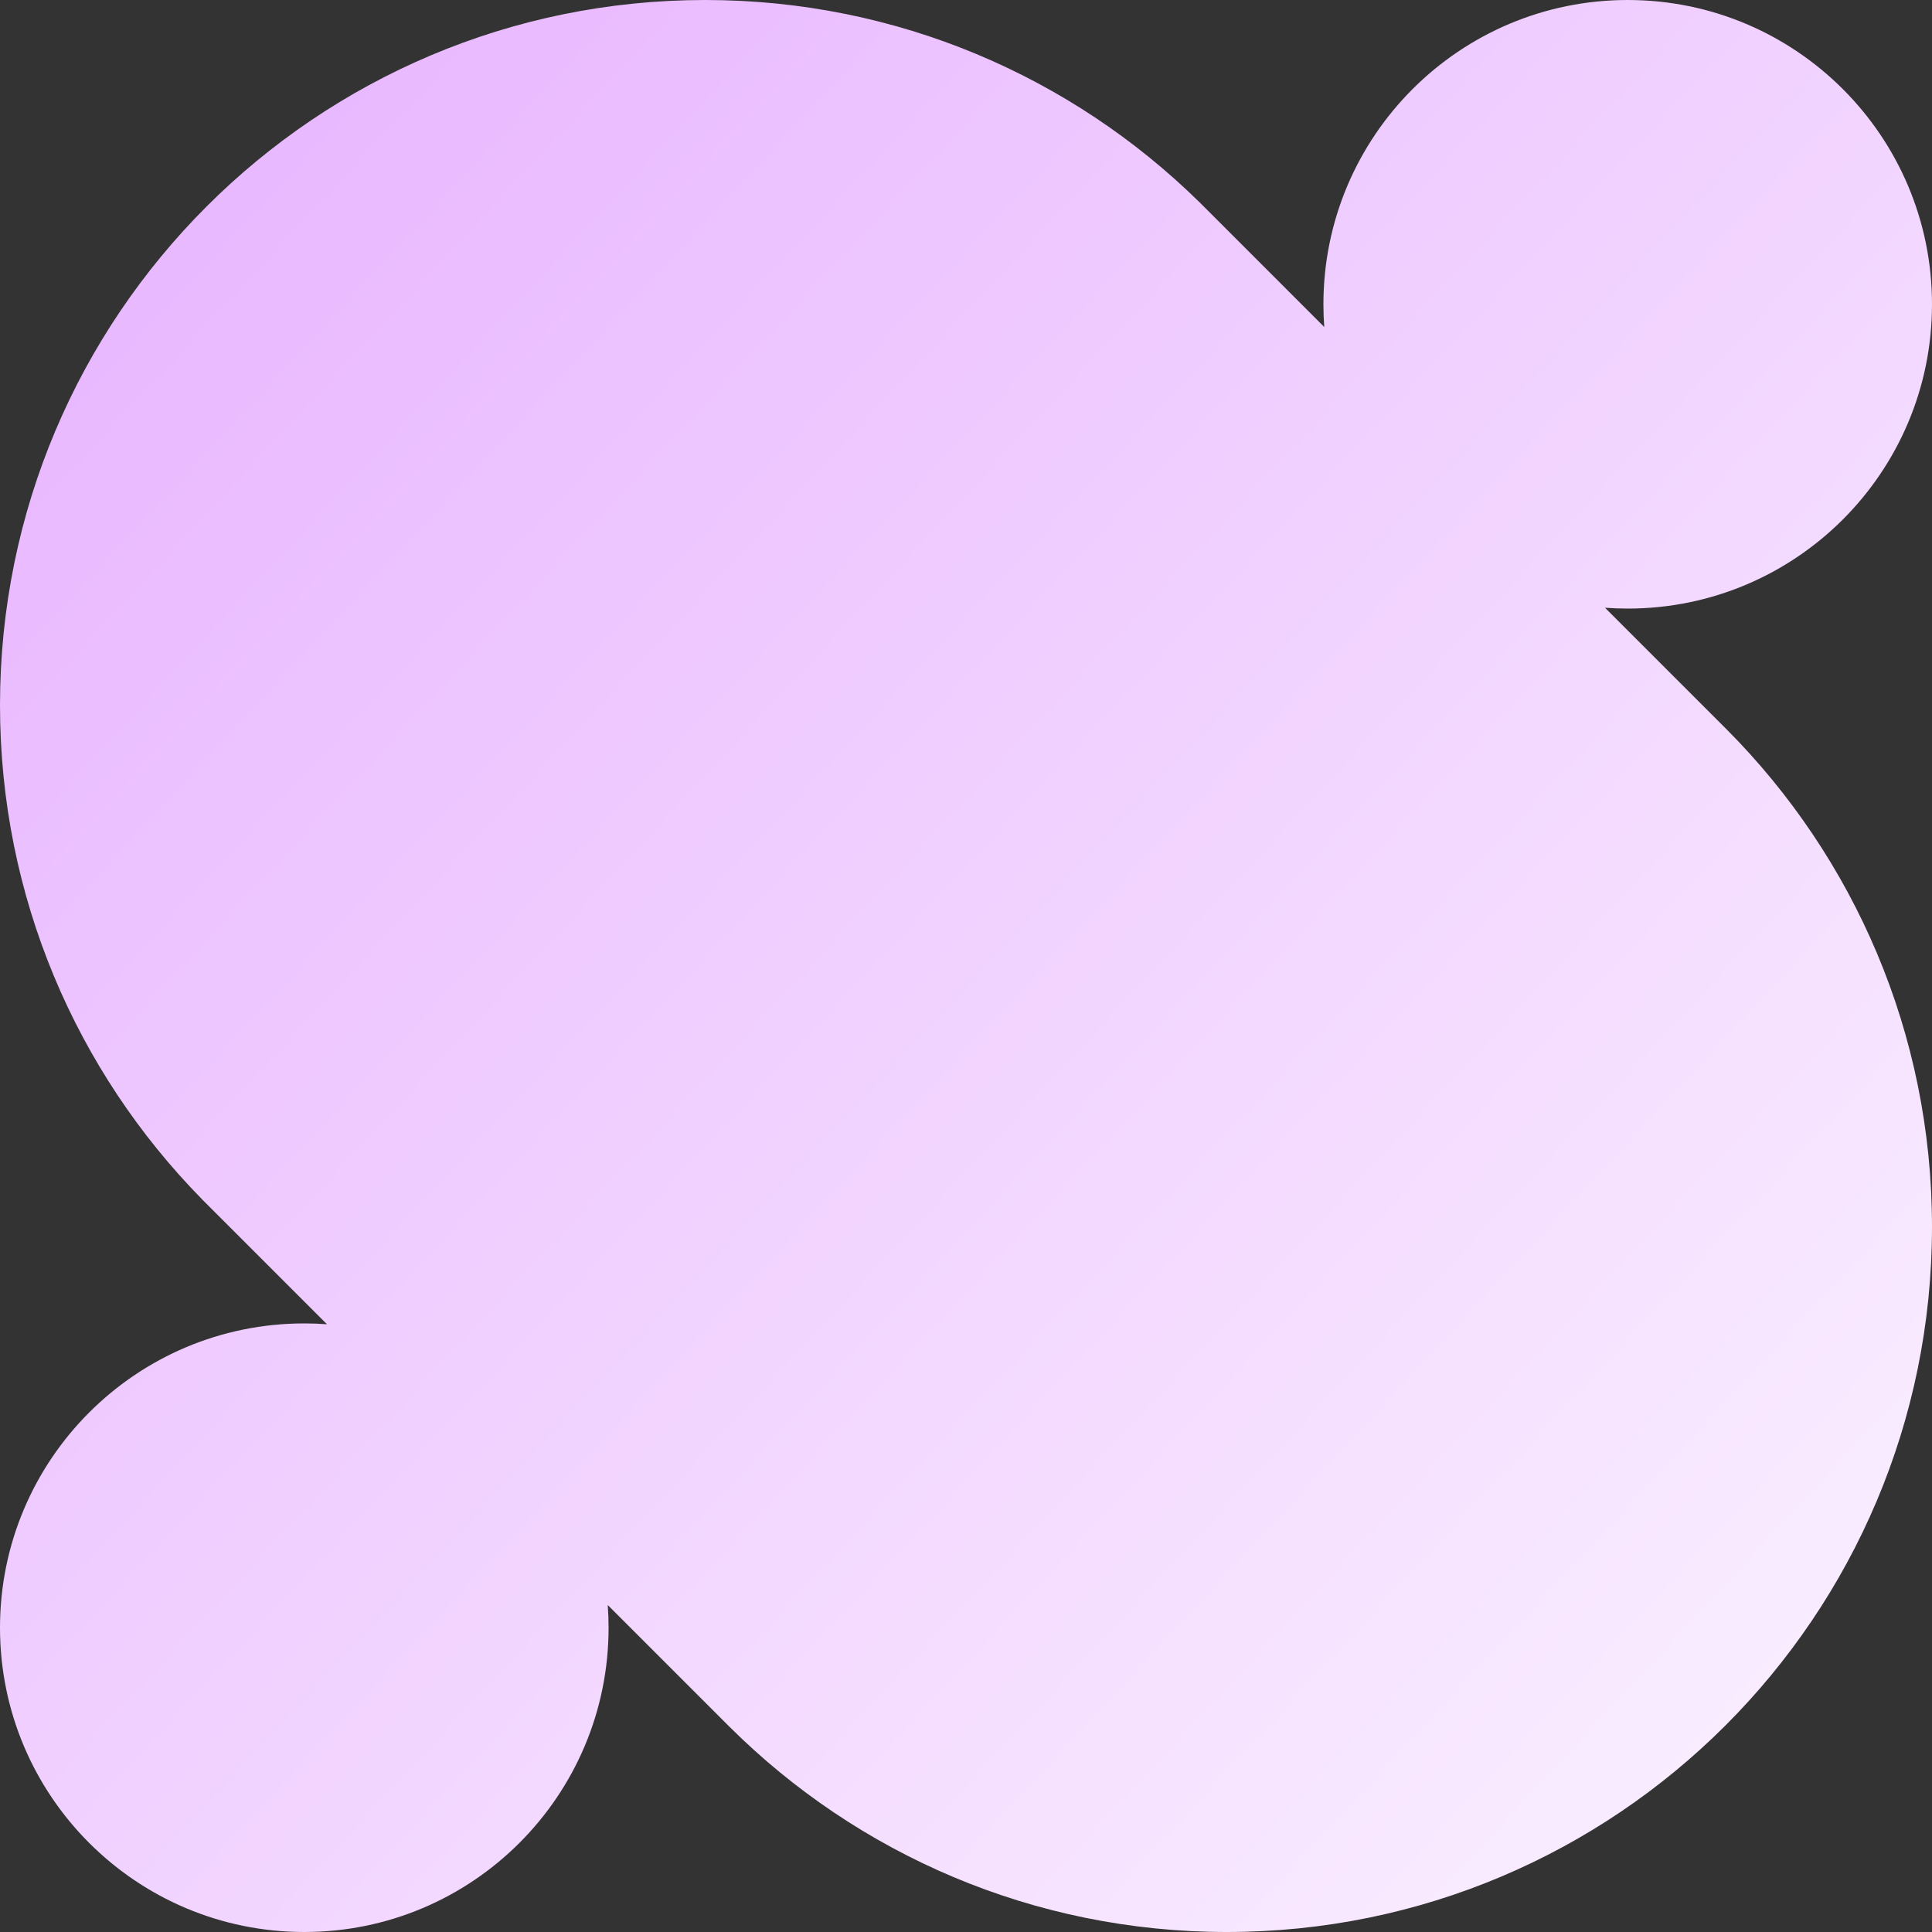 <svg width="200" height="200" viewBox="0 0 200 200" fill="none" xmlns="http://www.w3.org/2000/svg">
<rect x="0" y="0" width="200" height="200" fill="#333333" stroke="none"/>
<g clip-path="url(#clip0_238_1269)">
<path fill-rule="evenodd" clip-rule="evenodd" d="M75.549 178.786L75.549 178.787L62.914 166.152C62.971 166.927 63 167.71 63 168.5C63 185.897 48.897 200 31.5 200C14.103 200 0 185.897 0 168.5C0 151.103 14.103 137 31.5 137C32.29 137 33.073 137.029 33.848 137.086L20.863 124.101L20.865 124.098C7.958 110.931 0 92.895 0 73C0 32.683 32.683 0 73 0C92.895 0 110.931 7.958 124.098 20.865L124.1 20.863L124.491 21.253C124.576 21.338 124.662 21.424 124.747 21.509L137.086 33.849C137.029 33.074 137 32.29 137 31.5C137 14.103 151.103 0 168.5 0C185.897 0 200 14.103 200 31.5C200 48.897 185.897 63 168.5 63C167.71 63 166.927 62.971 166.151 62.914L178.492 75.255C178.577 75.339 178.661 75.423 178.745 75.508L178.786 75.549L178.786 75.549C191.898 88.746 200 106.927 200 127C200 167.317 167.317 200 127 200C106.927 200 88.746 191.898 75.549 178.786Z" fill="url(#paint0_linear_238_1269)"/>
</g>
<defs>
<linearGradient id="paint0_linear_238_1269" x1="14" y1="26" x2="179" y2="179.5" gradientUnits="userSpaceOnUse">
<stop stop-color="#E9B8FF"/>
<stop offset="1" stop-color="#F9ECFF"/>
</linearGradient>
<clipPath id="clip0_238_1269">
<rect width="200" height="200" fill="white"/>
</clipPath>
</defs>
</svg>
